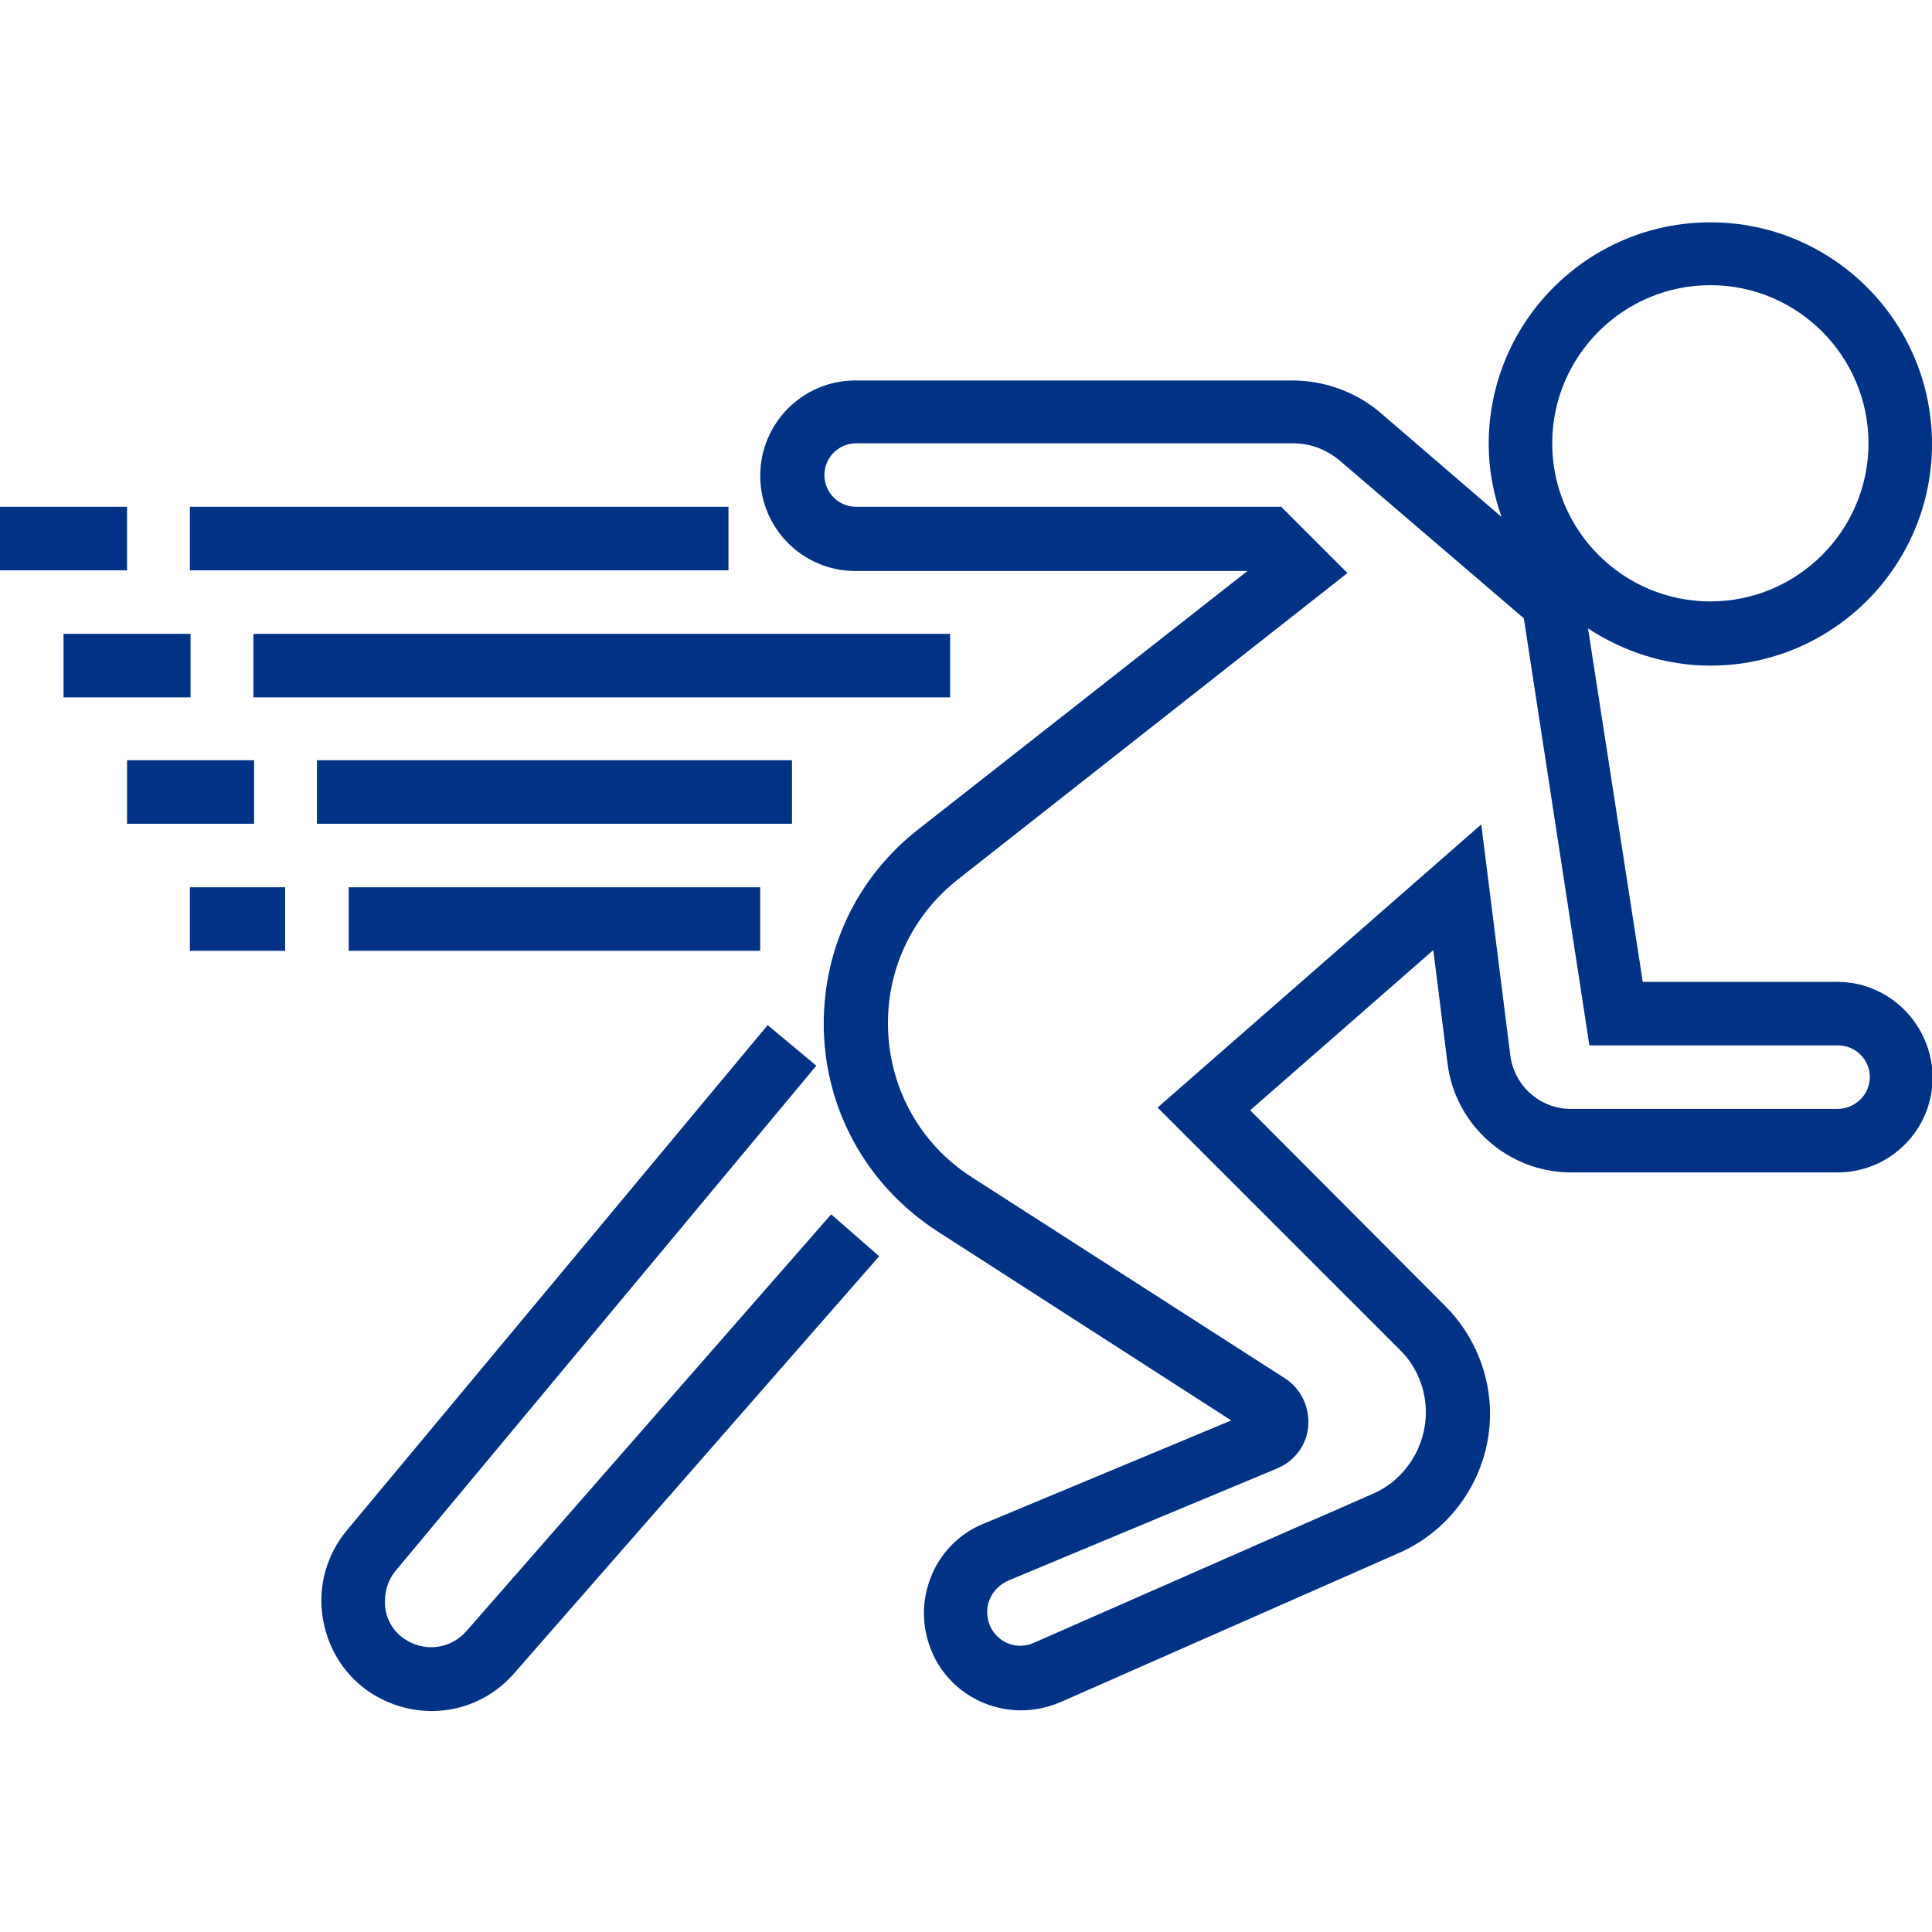 <?xml version="1.0" encoding="utf-8"?>
<!-- Generator: Adobe Illustrator 27.4.1, SVG Export Plug-In . SVG Version: 6.00 Build 0)  -->
<svg version="1.1" id="Layer_1" xmlns="http://www.w3.org/2000/svg" xmlns:xlink="http://www.w3.org/1999/xlink" x="0px" y="0px"
	 viewBox="0 0 285.9 285.9" style="enable-background:new 0 0 285.9 285.9;" xml:space="preserve">
<style type="text/css">
	.st0{fill:#003386;}
</style>
<path class="st0" d="M271.9,145.3h-28.8L235,93c5.2,3.4,11.4,5.5,18.1,5.5c18.1,0,32.8-14.7,32.8-32.8s-14.7-32.8-32.8-32.8
	s-32.8,14.7-32.8,32.8c0,3.8,0.7,7.4,1.9,10.8l-17.9-15.4c-3.6-3.1-8.3-4.8-13.1-4.8h-64.6c-7.8,0-14.1,6.3-14.1,14.1
	s6.3,14.1,14.1,14.1h58l-48.8,38.3c-8.9,7-13.9,17.4-13.9,28.7c0,12.5,6.3,23.9,16.8,30.7l43.5,28l-36.7,15.3
	c-3.7,1.5-6.6,4.6-7.9,8.3c-1.4,3.8-1.1,7.9,0.7,11.5c2.5,4.9,7.5,7.8,12.8,7.8c1.9,0,3.9-0.4,5.8-1.2l50.6-22.3
	c7.9-3.7,13-11.7,13-20.4c0-5.9-2.4-11.7-6.6-15.9L185,164.3l27.1-23.7l2.1,16.7c1.1,9.2,9,16.2,18.3,16.2h39.4
	c7.8,0,14.1-6.3,14.1-14.1C285.9,151.6,279.6,145.3,271.9,145.3z M253.1,42.2c12.9,0,23.4,10.5,23.4,23.4S266,89,253.1,89
	c-12.9,0-23.4-10.5-23.4-23.4S240.2,42.2,253.1,42.2z M271.9,164.1h-39.4c-4.6,0-8.4-3.4-9-7.9l-4.3-34.2l-47.9,41.9l35.8,35.8
	c2.5,2.4,3.9,5.8,3.9,9.3c0,5.1-3,9.8-7.5,11.9L153,243.1c-2.4,1.1-5.2,0.1-6.4-2.3c-0.6-1.3-0.7-2.7-0.2-4c0.5-1.3,1.5-2.3,2.8-2.9
	l39.8-16.6c2.6-1.1,4.4-3.5,4.6-6.3s-1.1-5.5-3.4-7l-46.4-29.8c-7.8-5-12.4-13.5-12.4-22.8c0-8.4,3.8-16.1,10.4-21.3l57.6-45.3
	l-9.8-9.8h-62.9c-2.6,0-4.7-2.1-4.7-4.7c0-2.6,2.1-4.7,4.7-4.7h64.6c2.6,0,5,0.9,7,2.6l27.2,23.3l9.7,63.2h36.8
	c2.6,0,4.7,2.1,4.7,4.7S274.5,164.1,271.9,164.1z M69,241.4c-2.4,2.7-6.3,3.1-9.2,1.1c-1.6-1.1-2.6-2.8-2.8-4.7
	c-0.2-1.9,0.3-3.8,1.5-5.3l62.3-74.8l-7.2-6l-62.3,74.8c-2.9,3.5-4.2,8-3.6,12.5s3,8.6,6.7,11.2c2.9,2,6.2,3,9.5,3
	c4.5,0,9-1.9,12.2-5.6l54-61.7l-7.1-6.2L69,241.4z M37.5,93.8h103.1v9.4H37.5V93.8z M9.4,93.8h18.8v9.4H9.4V93.8z M46.9,112.5h70.3
	v9.4H46.9V112.5z M18.8,112.5h18.8v9.4H18.8V112.5z M51.6,131.3h60.9v9.4H51.6V131.3z M28.1,131.3h14.1v9.4H28.1V131.3z M28.1,75
	h79.7v9.4H28.1V75z M0,75h18.8v9.4H0V75z"/>
</svg>
